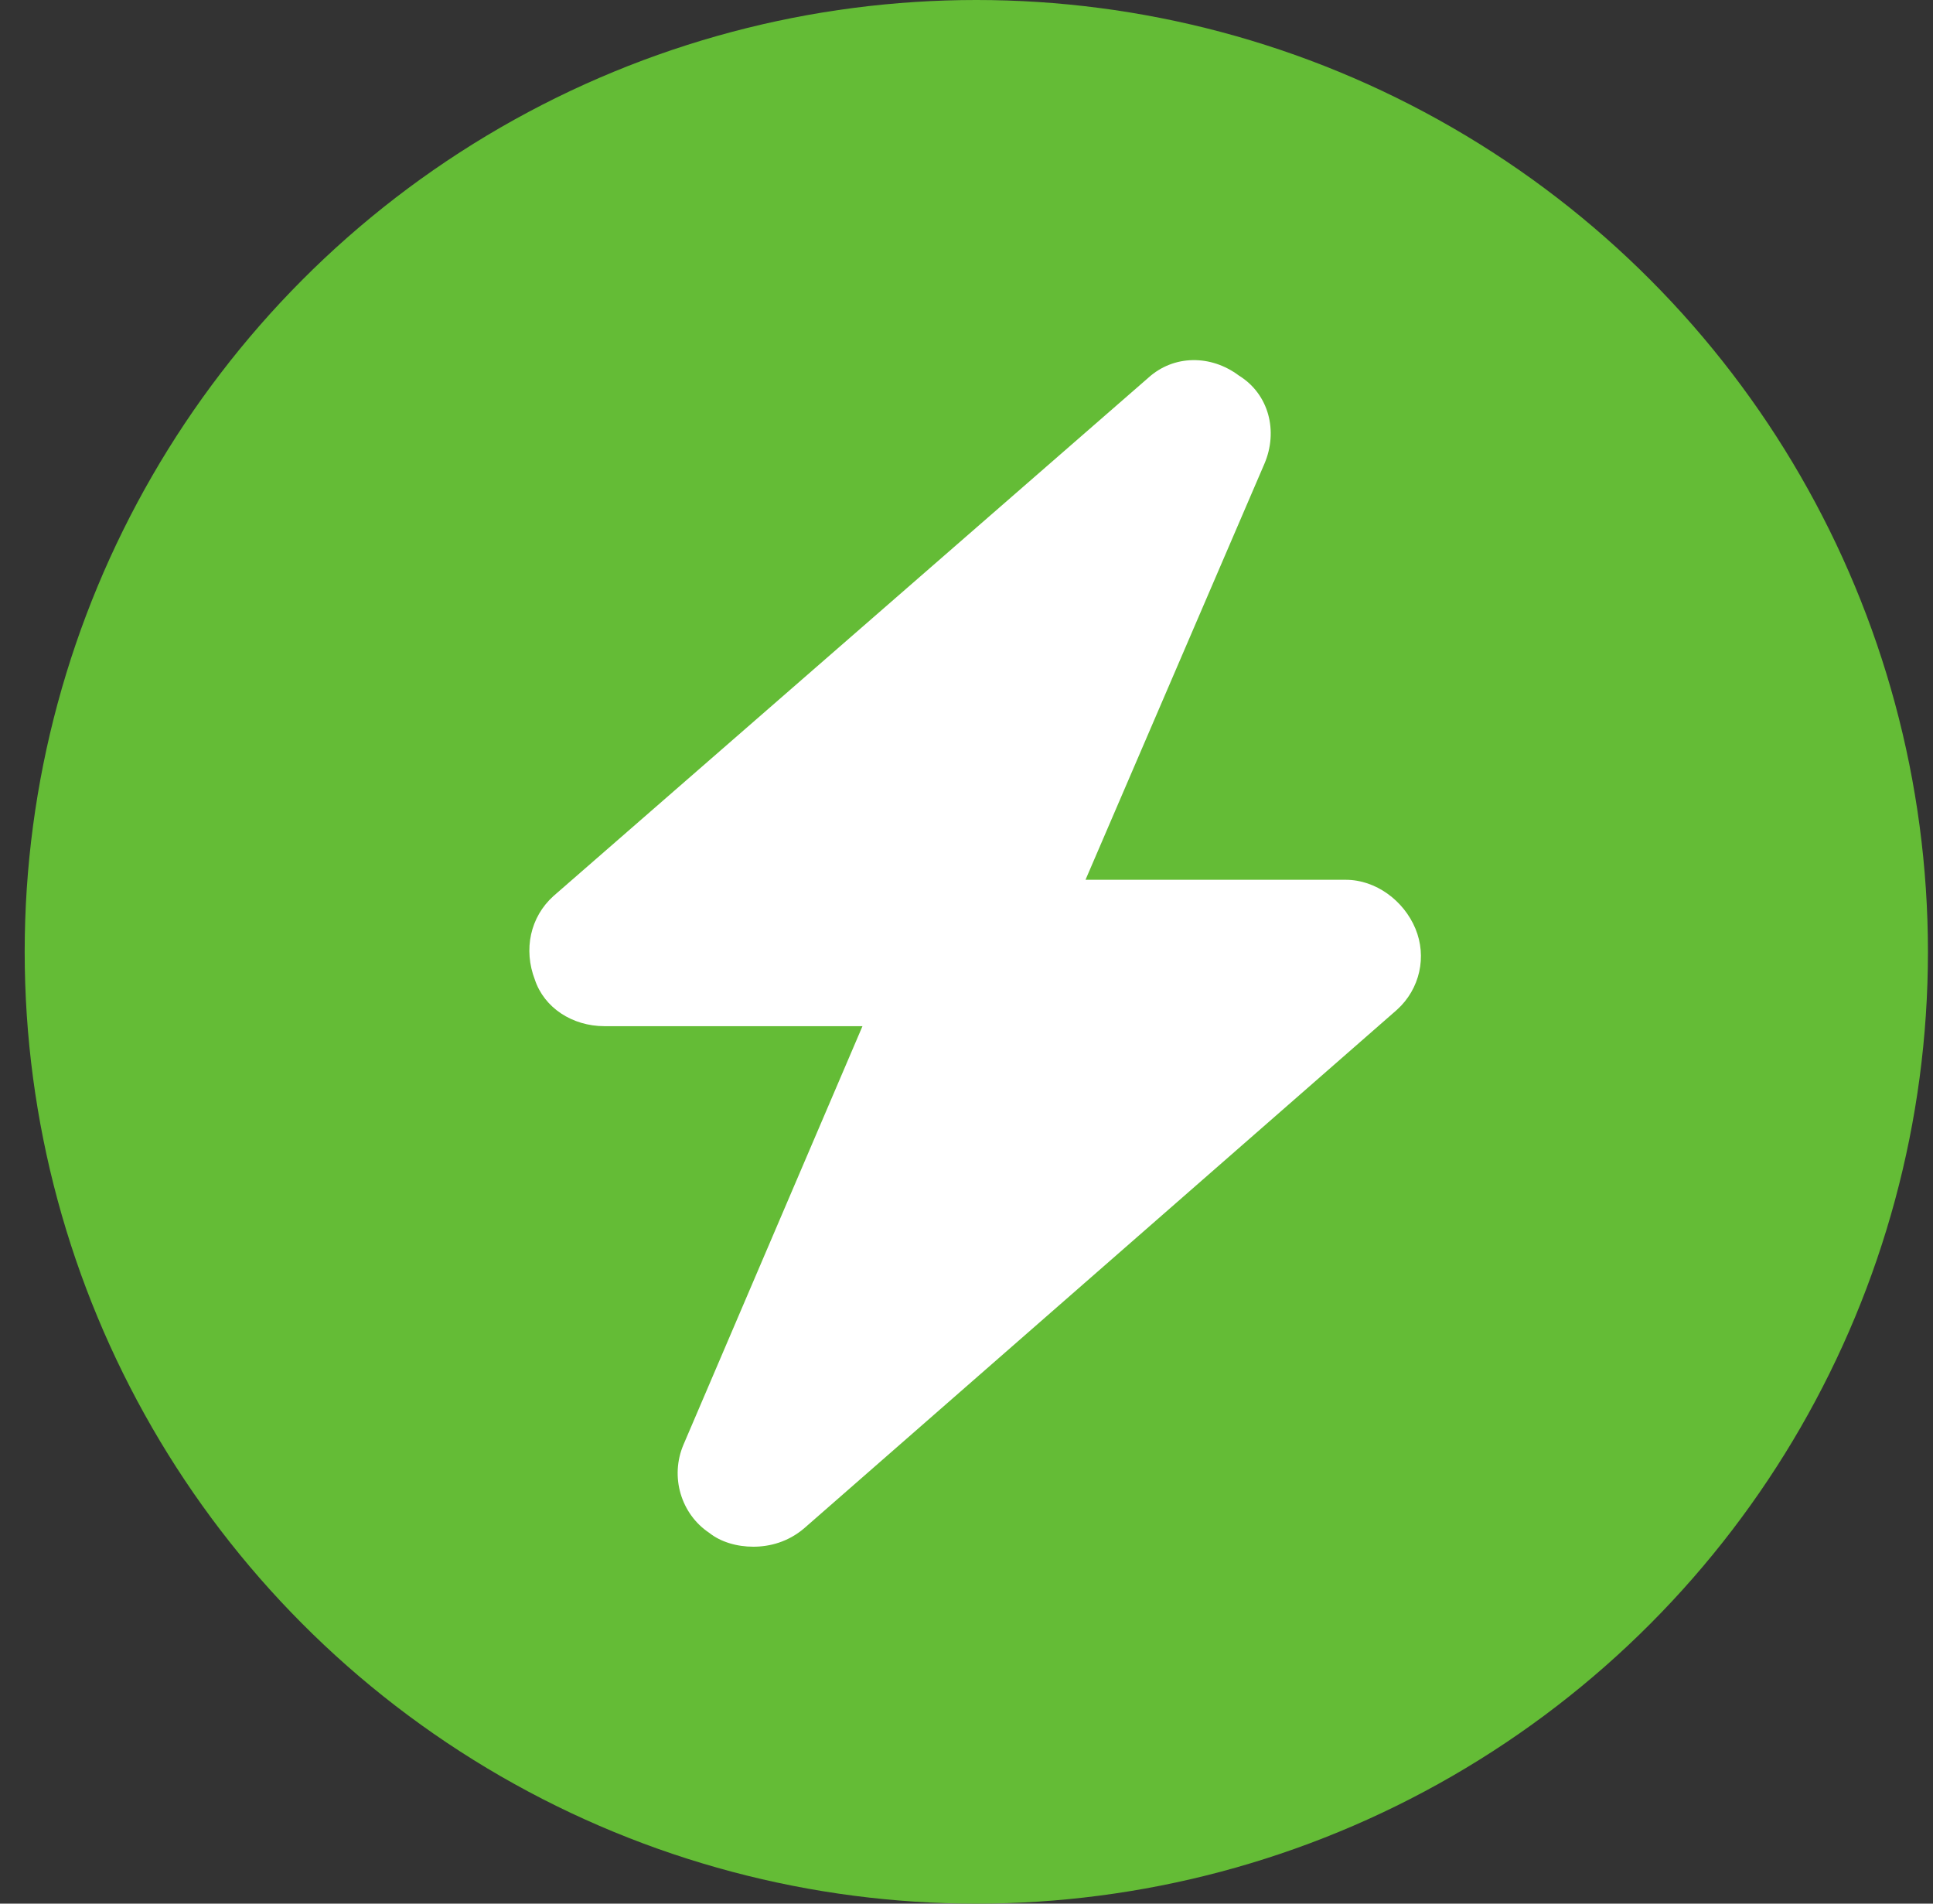 <svg width="65" height="64" viewBox="0 0 65 64" fill="none" xmlns="http://www.w3.org/2000/svg">
<rect x="0" y="0" width="65" height="64" fill="#333333" stroke="none"/>
<circle cx="32.83" cy="32" r="32" fill="#64BC36"/>
<path d="M46.97 33.953L27.048 51.375C26.502 51.844 25.877 52 25.33 52C24.783 52 24.236 51.844 23.845 51.531C22.908 50.906 22.517 49.656 22.986 48.562L29.002 34.5H20.33C19.236 34.5 18.298 33.875 17.986 32.938C17.595 31.922 17.83 30.828 18.611 30.125L38.611 12.703C39.47 11.922 40.72 11.922 41.658 12.625C42.673 13.25 42.986 14.5 42.517 15.594L36.502 29.578H45.252C46.267 29.578 47.205 30.281 47.595 31.219C47.986 32.156 47.752 33.25 46.97 33.953Z" fill="white"/>
</svg>
